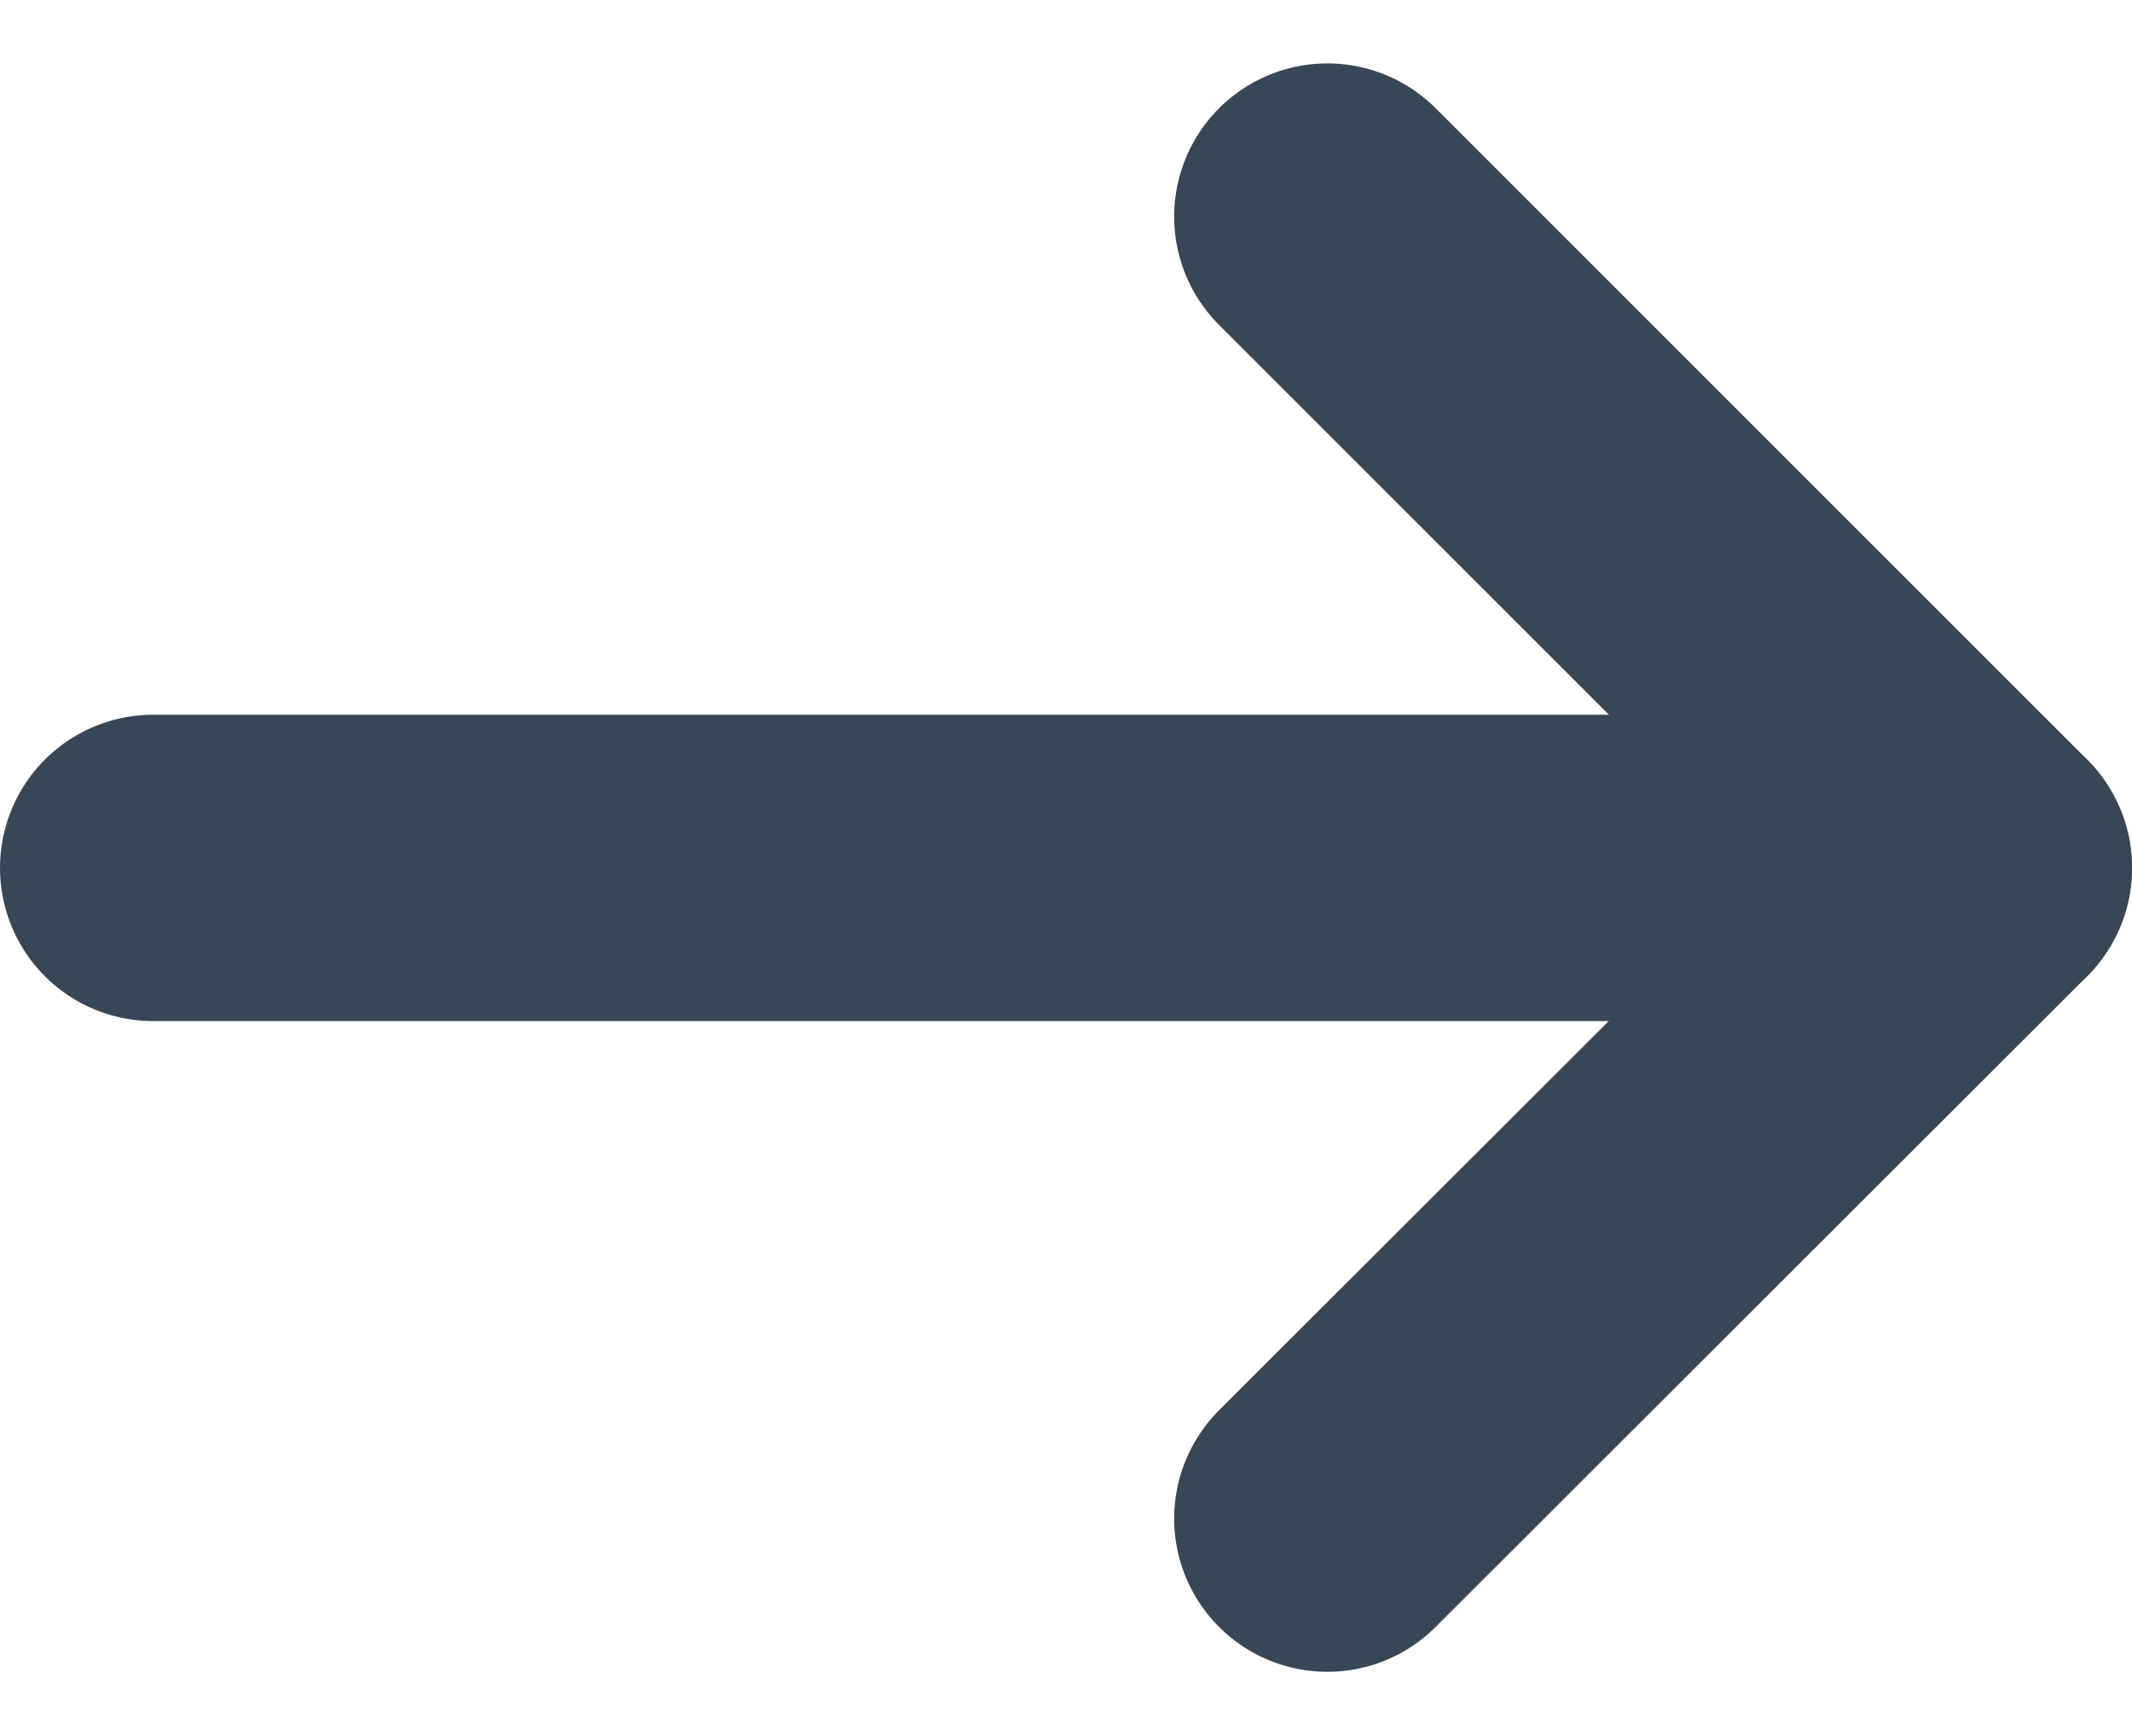 <svg xmlns="http://www.w3.org/2000/svg" width="13.916" height="11.332" viewBox="0 0 13.916 11.332">
    <g transform="translate(1 1.414)">
        <path d="M7.5,18H19.416" transform="translate(-7.5 -13.748)" fill="none" stroke="#374756" stroke-linecap="round" stroke-linejoin="round" stroke-width="2"/>
        <path d="M18,7.5l4.252,4.252L18,16" transform="translate(-10.336 -7.5)" fill="none" stroke="#374756" stroke-linecap="round" stroke-linejoin="round" stroke-width="2"/>
    </g>
</svg>